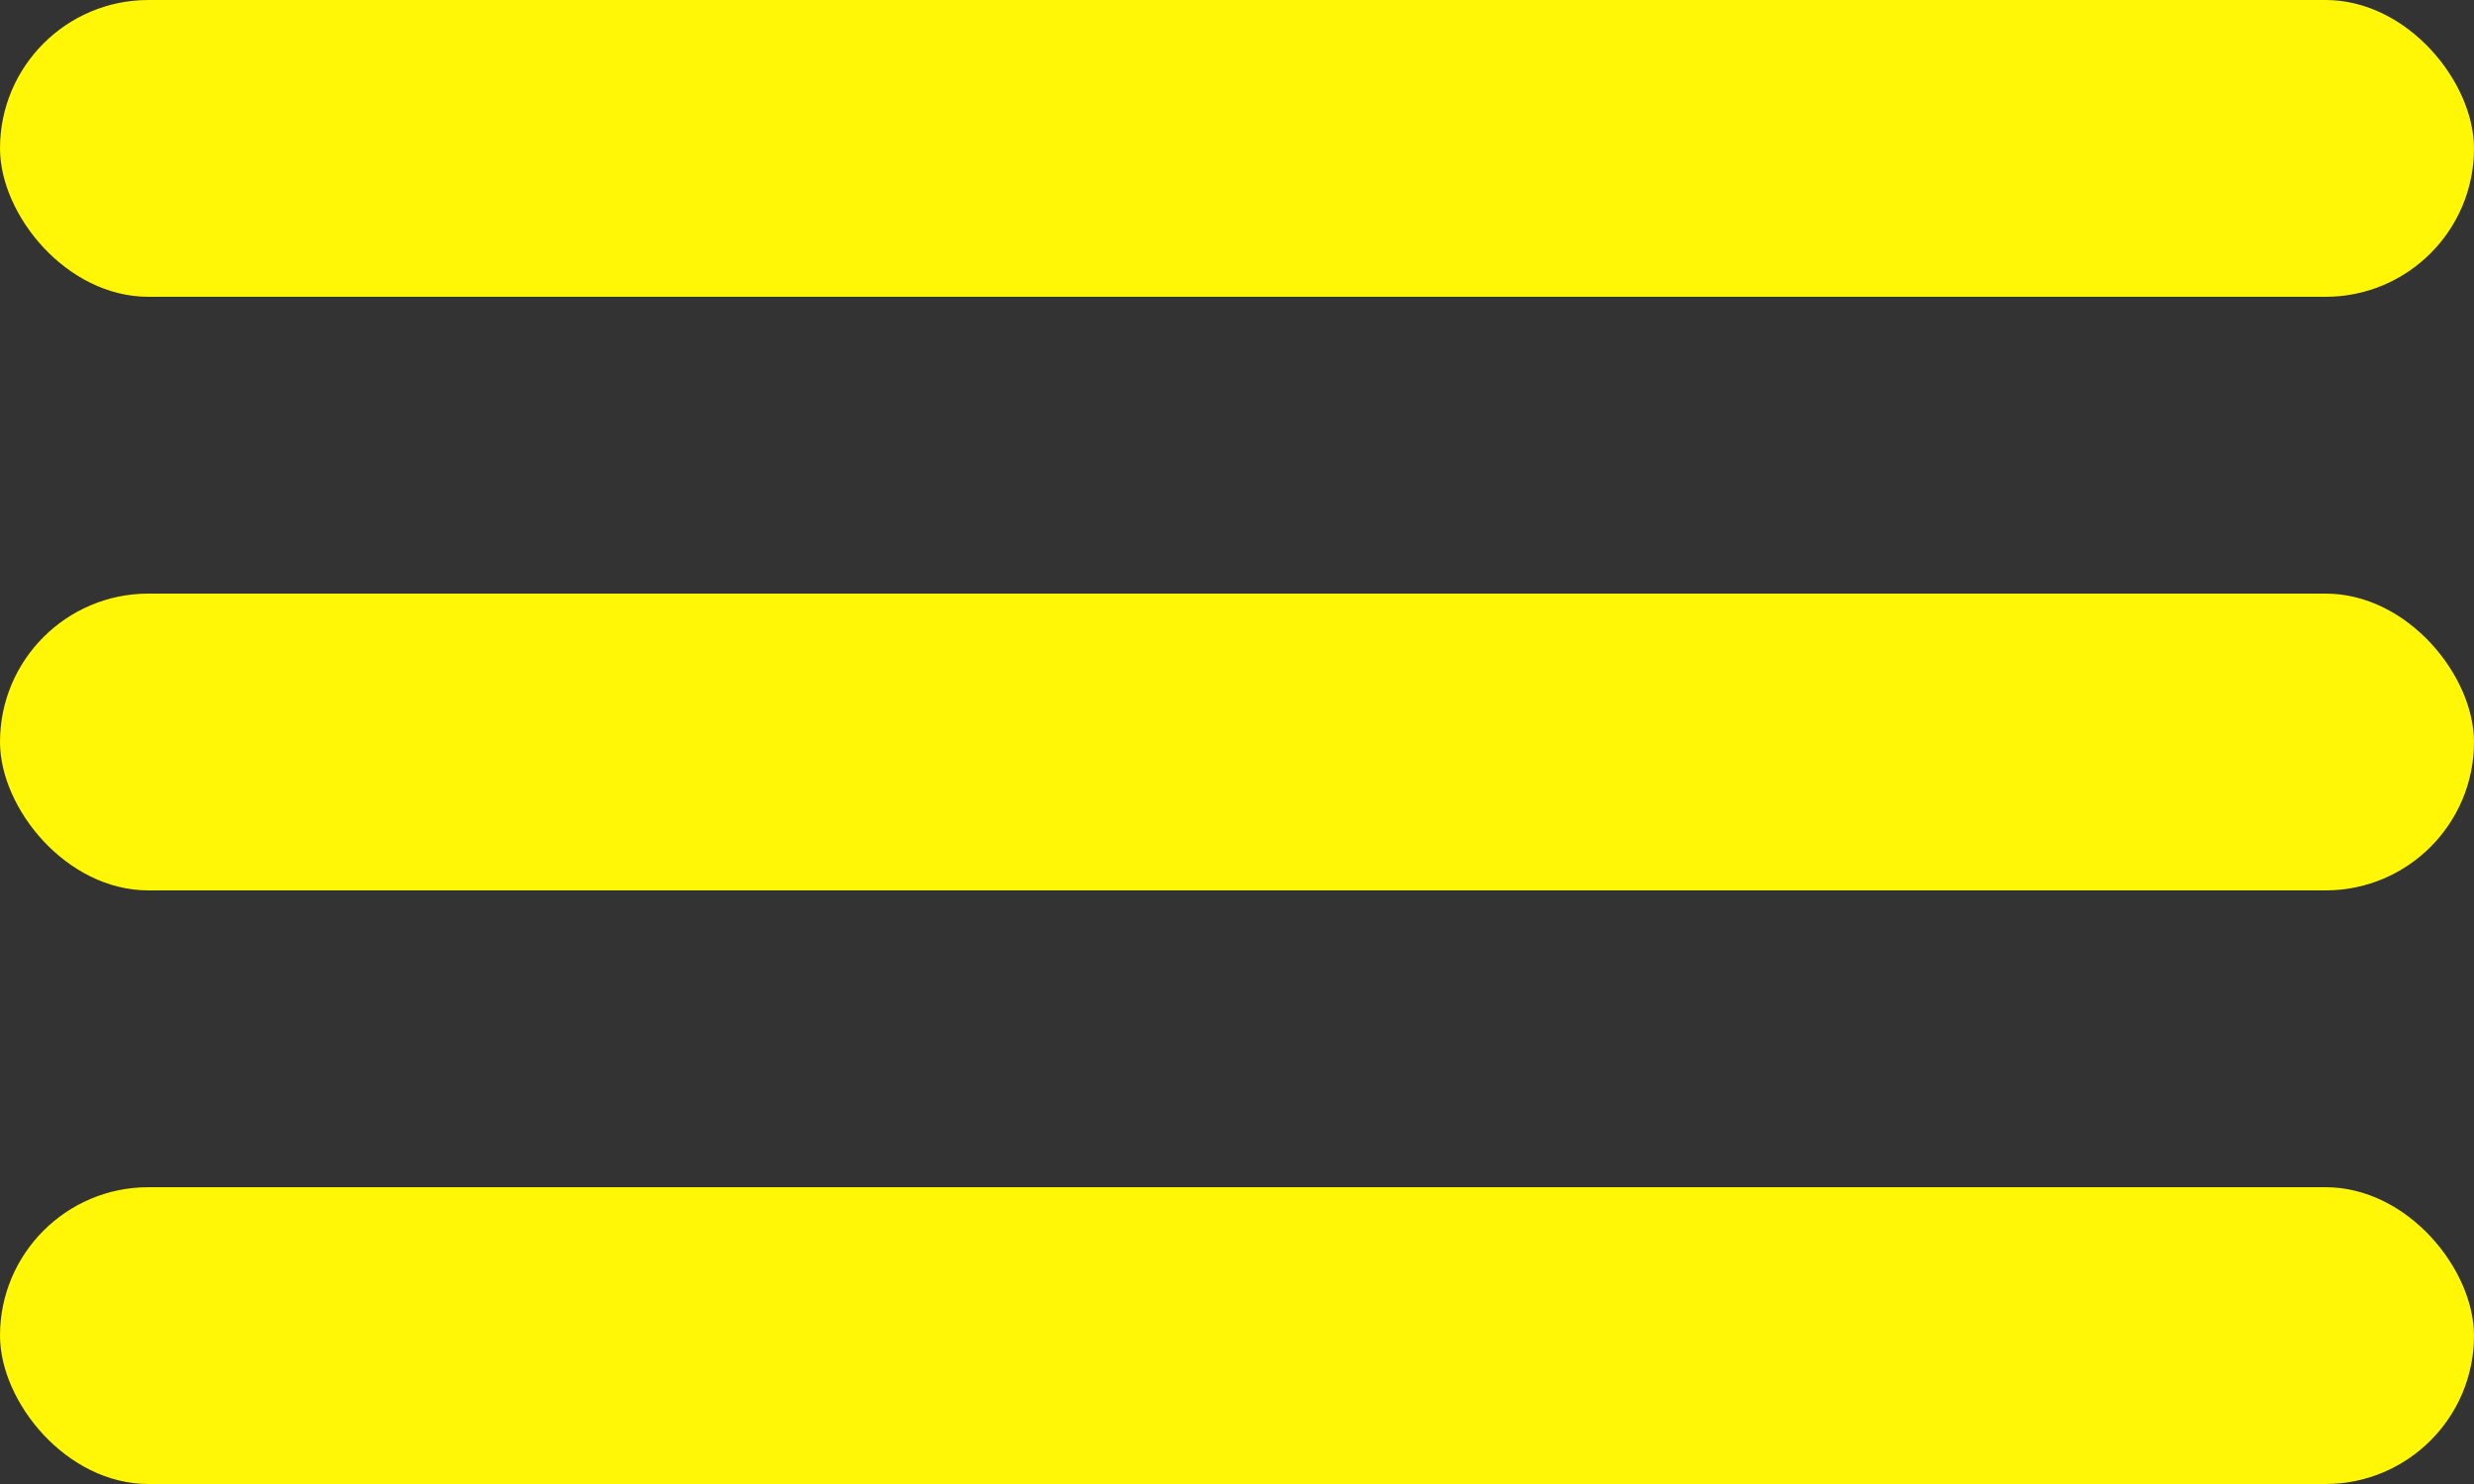<?xml version="1.0" encoding="UTF-8"?> <svg xmlns="http://www.w3.org/2000/svg" width="50" height="30" viewBox="0 0 50 30" fill="none"><rect x="0" y="0" width="50" height="30" fill="#333333" stroke="none"/> <rect width="50" height="6" rx="3" fill="#FFF705"></rect> <rect y="12" width="50" height="6" rx="3" fill="#FFF705"></rect> <rect y="24" width="50" height="6" rx="3" fill="#FFF705"></rect> </svg> 